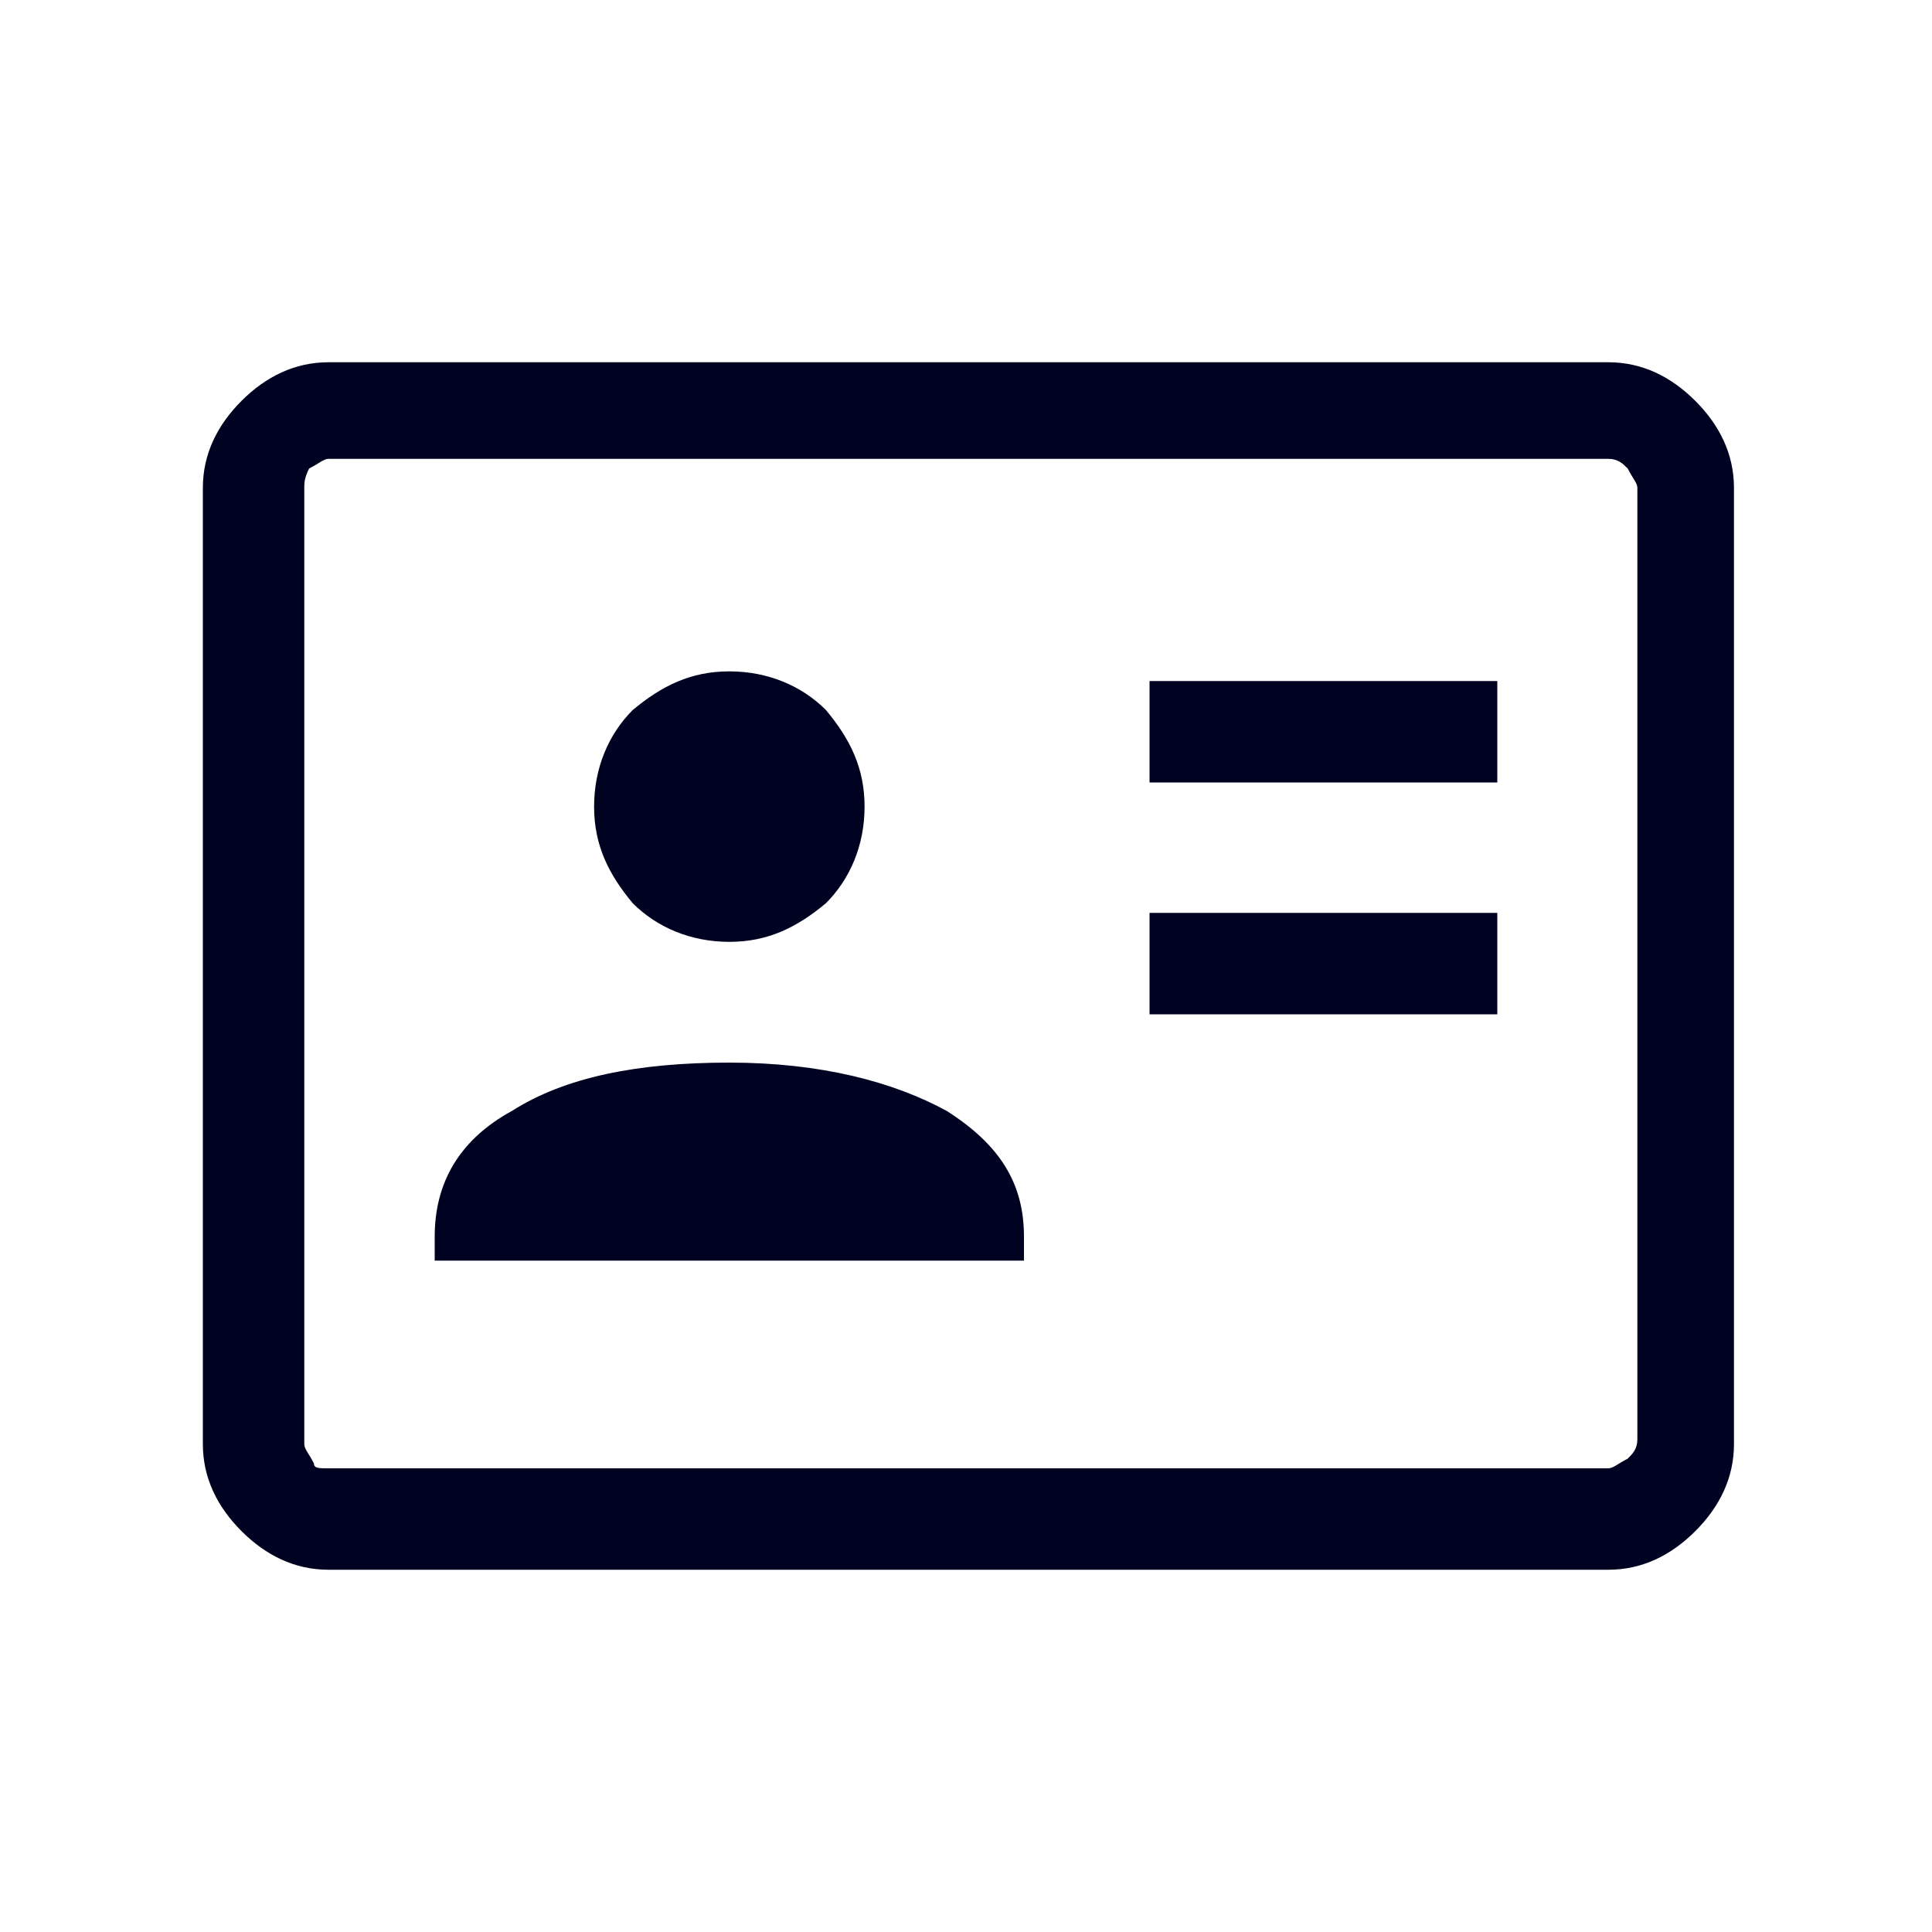 <?xml version="1.0" encoding="utf-8"?>
<!-- Generator: Adobe Illustrator 28.1.0, SVG Export Plug-In . SVG Version: 6.00 Build 0)  -->
<svg version="1.1" id="レイヤー_1" xmlns="http://www.w3.org/2000/svg" xmlns:xlink="http://www.w3.org/1999/xlink" x="0px"
	 y="0px" viewBox="0 0 40 40" style="enable-background:new 0 0 40 40;" xml:space="preserve">
<style type="text/css">
	.st0{fill:#000222;}
</style>
<path class="st0" d="M23.9,21H31v-2.1h-7.2V21z M23.9,16.2H31v-2.1h-7.2V16.2z M9,26.1h12.2v-0.5c0-1.1-0.5-1.9-1.6-2.6
	c-1.1-0.6-2.6-1-4.5-1s-3.4,0.3-4.5,1C9.5,23.6,9,24.5,9,25.6C9,25.6,9,26.1,9,26.1z M15.1,19.5c0.8,0,1.4-0.3,2-0.8
	c0.5-0.5,0.8-1.2,0.8-2c0-0.8-0.3-1.4-0.8-2c-0.5-0.5-1.2-0.8-2-0.8s-1.4,0.3-2,0.8c-0.5,0.5-0.8,1.2-0.8,2c0,0.8,0.3,1.4,0.8,2
	C13.6,19.2,14.3,19.5,15.1,19.5z M6.8,32.5c-0.7,0-1.3-0.3-1.8-0.8s-0.8-1.1-0.8-1.8V10.1c0-0.7,0.3-1.3,0.8-1.8
	c0.5-0.5,1.1-0.8,1.8-0.8h26.5c0.7,0,1.3,0.3,1.8,0.8c0.5,0.5,0.8,1.1,0.8,1.8v19.8c0,0.7-0.3,1.3-0.8,1.8c-0.5,0.5-1.1,0.8-1.8,0.8
	H6.8z M6.8,30.4h26.5c0.1,0,0.2-0.1,0.4-0.2c0.1-0.1,0.2-0.2,0.2-0.4V10.1c0-0.1-0.1-0.2-0.2-0.4c-0.1-0.1-0.2-0.2-0.4-0.2H6.8
	c-0.1,0-0.2,0.1-0.4,0.2C6.3,9.9,6.3,10,6.3,10.1v19.8c0,0.1,0.1,0.2,0.2,0.4C6.5,30.4,6.6,30.4,6.8,30.4z M6.3,30.4V9.6
	C6.3,9.6,6.3,30.4,6.3,30.4z"/>
</svg>
